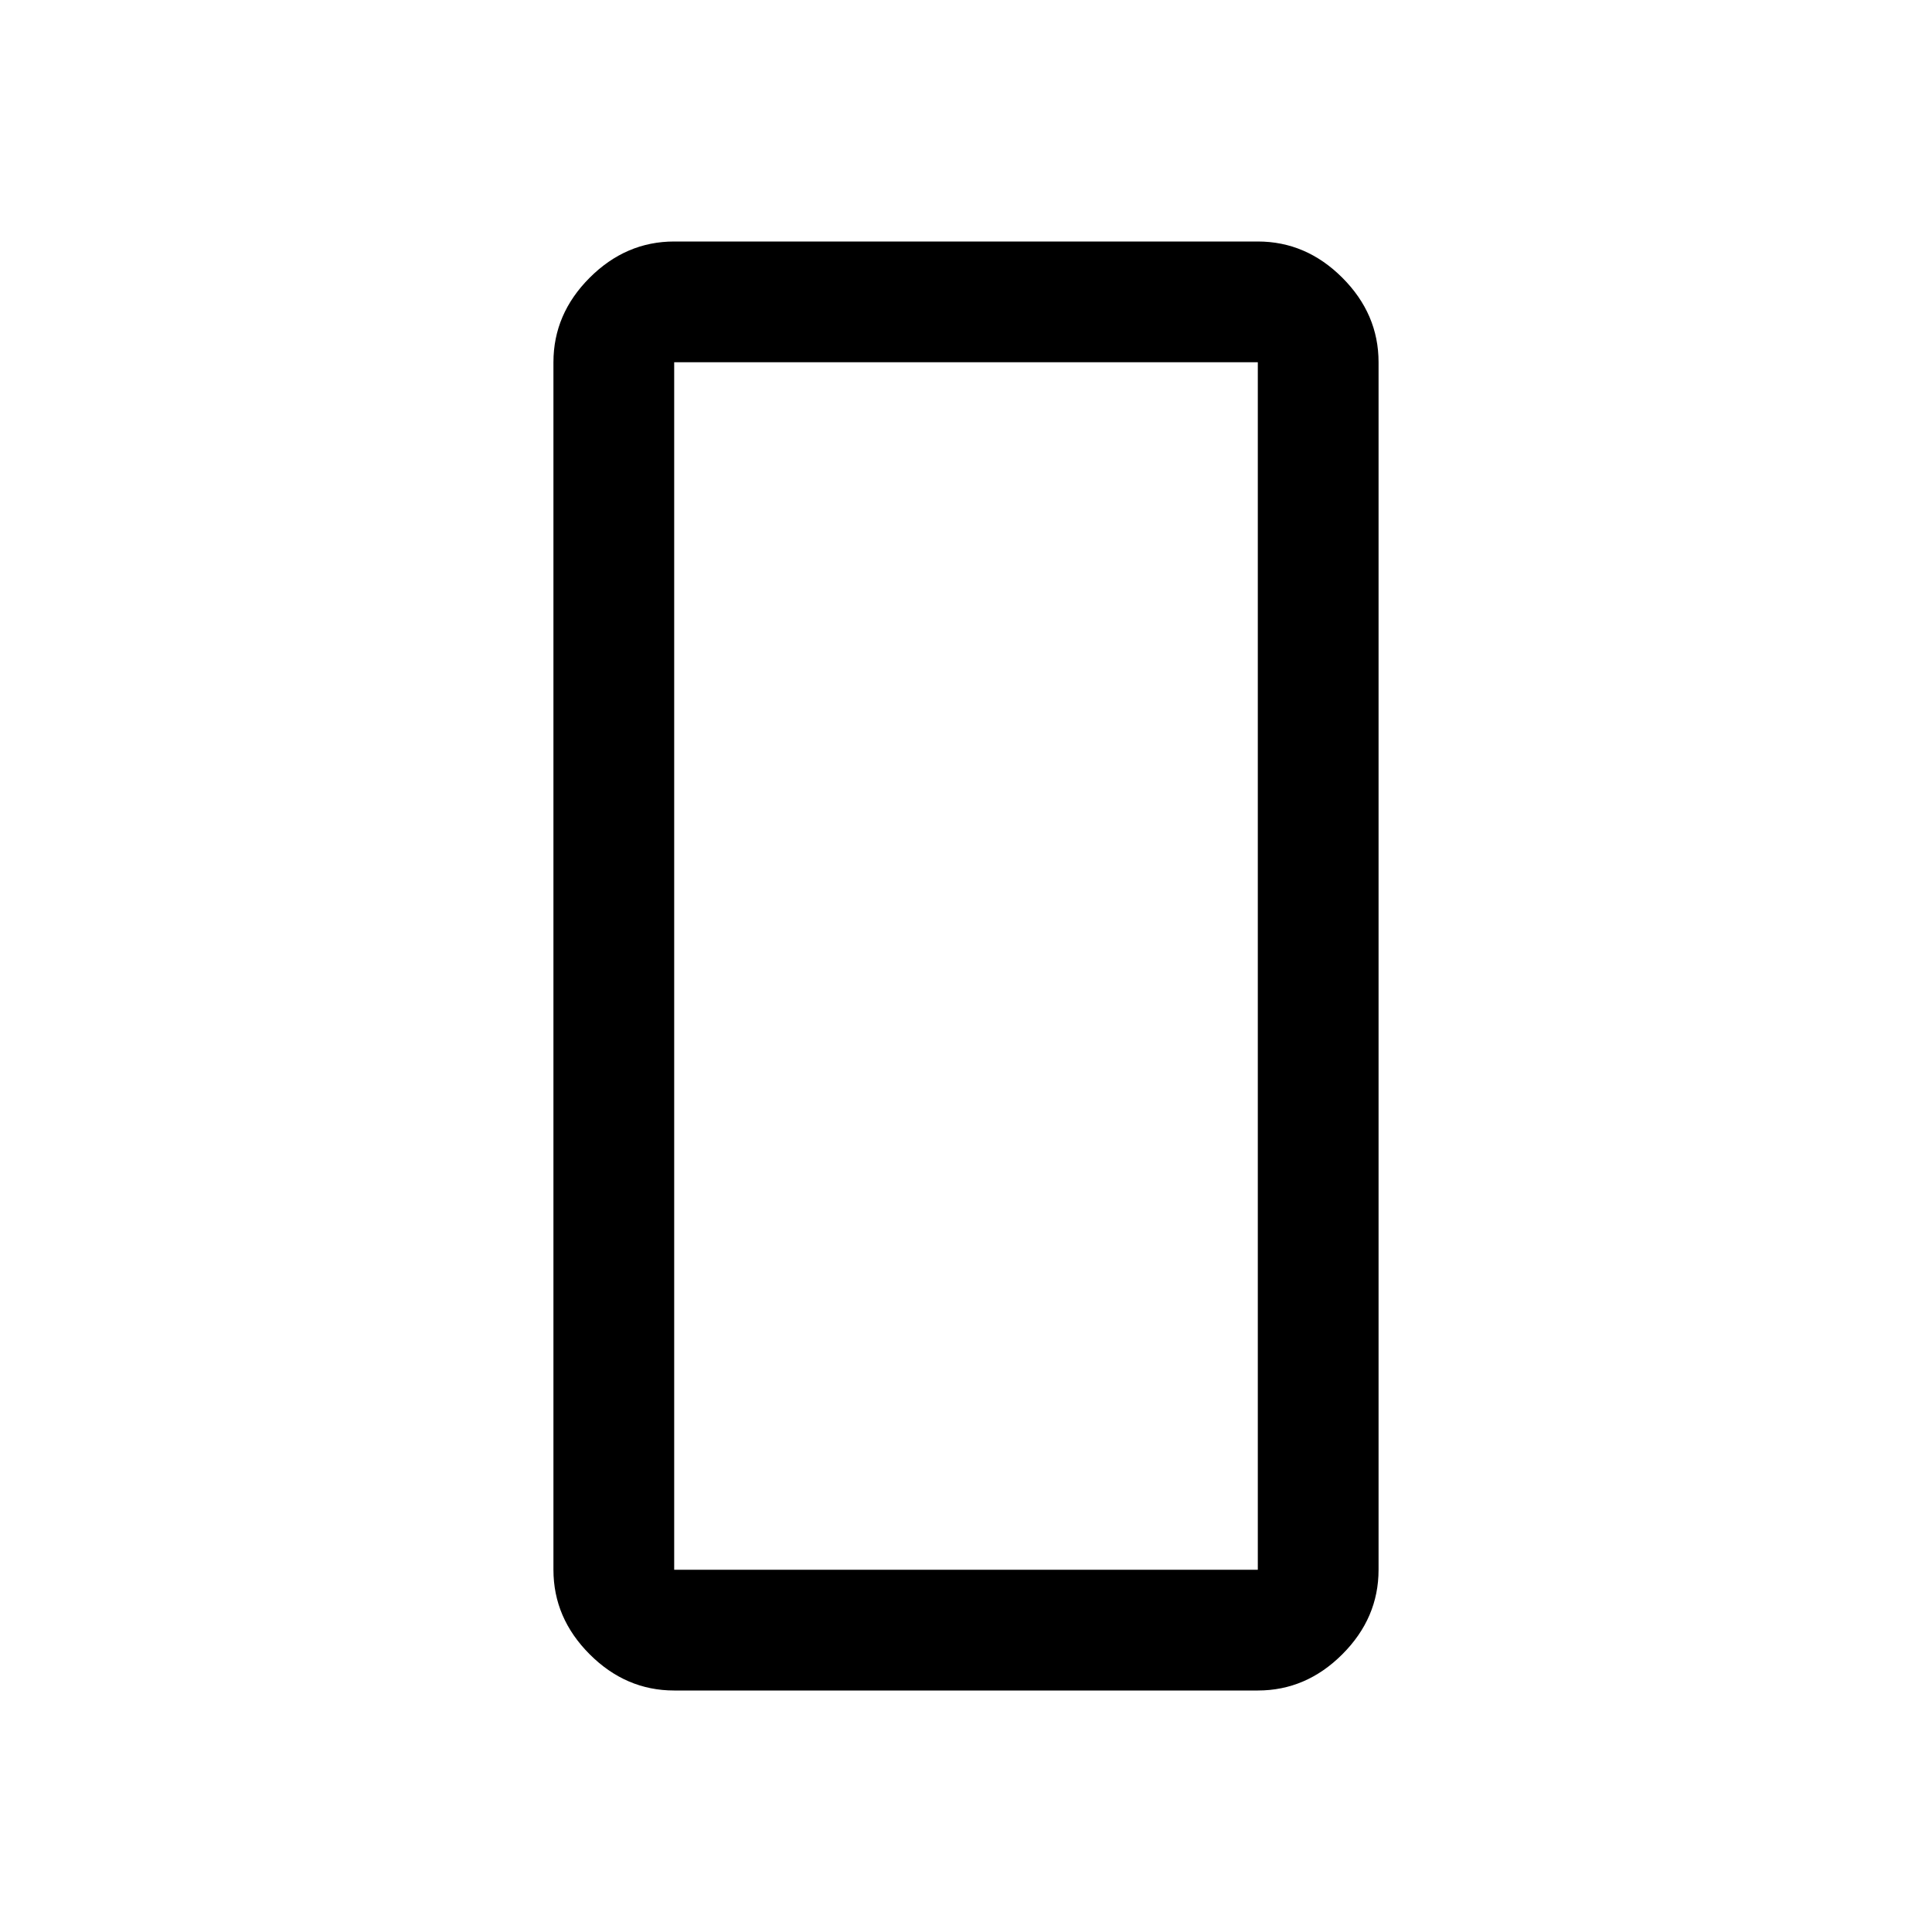 <svg xmlns="http://www.w3.org/2000/svg" width="48" height="48" viewBox="0 -960 960 960"><path d="M335-120q-24 0-42-18t-18-42v-600q0-24 18-42t42-18h290q24 0 42 18t18 42v600q0 24-18 42t-42 18H335Zm0-660v600h290v-600H335Zm0 0v600-600Z"/></svg>